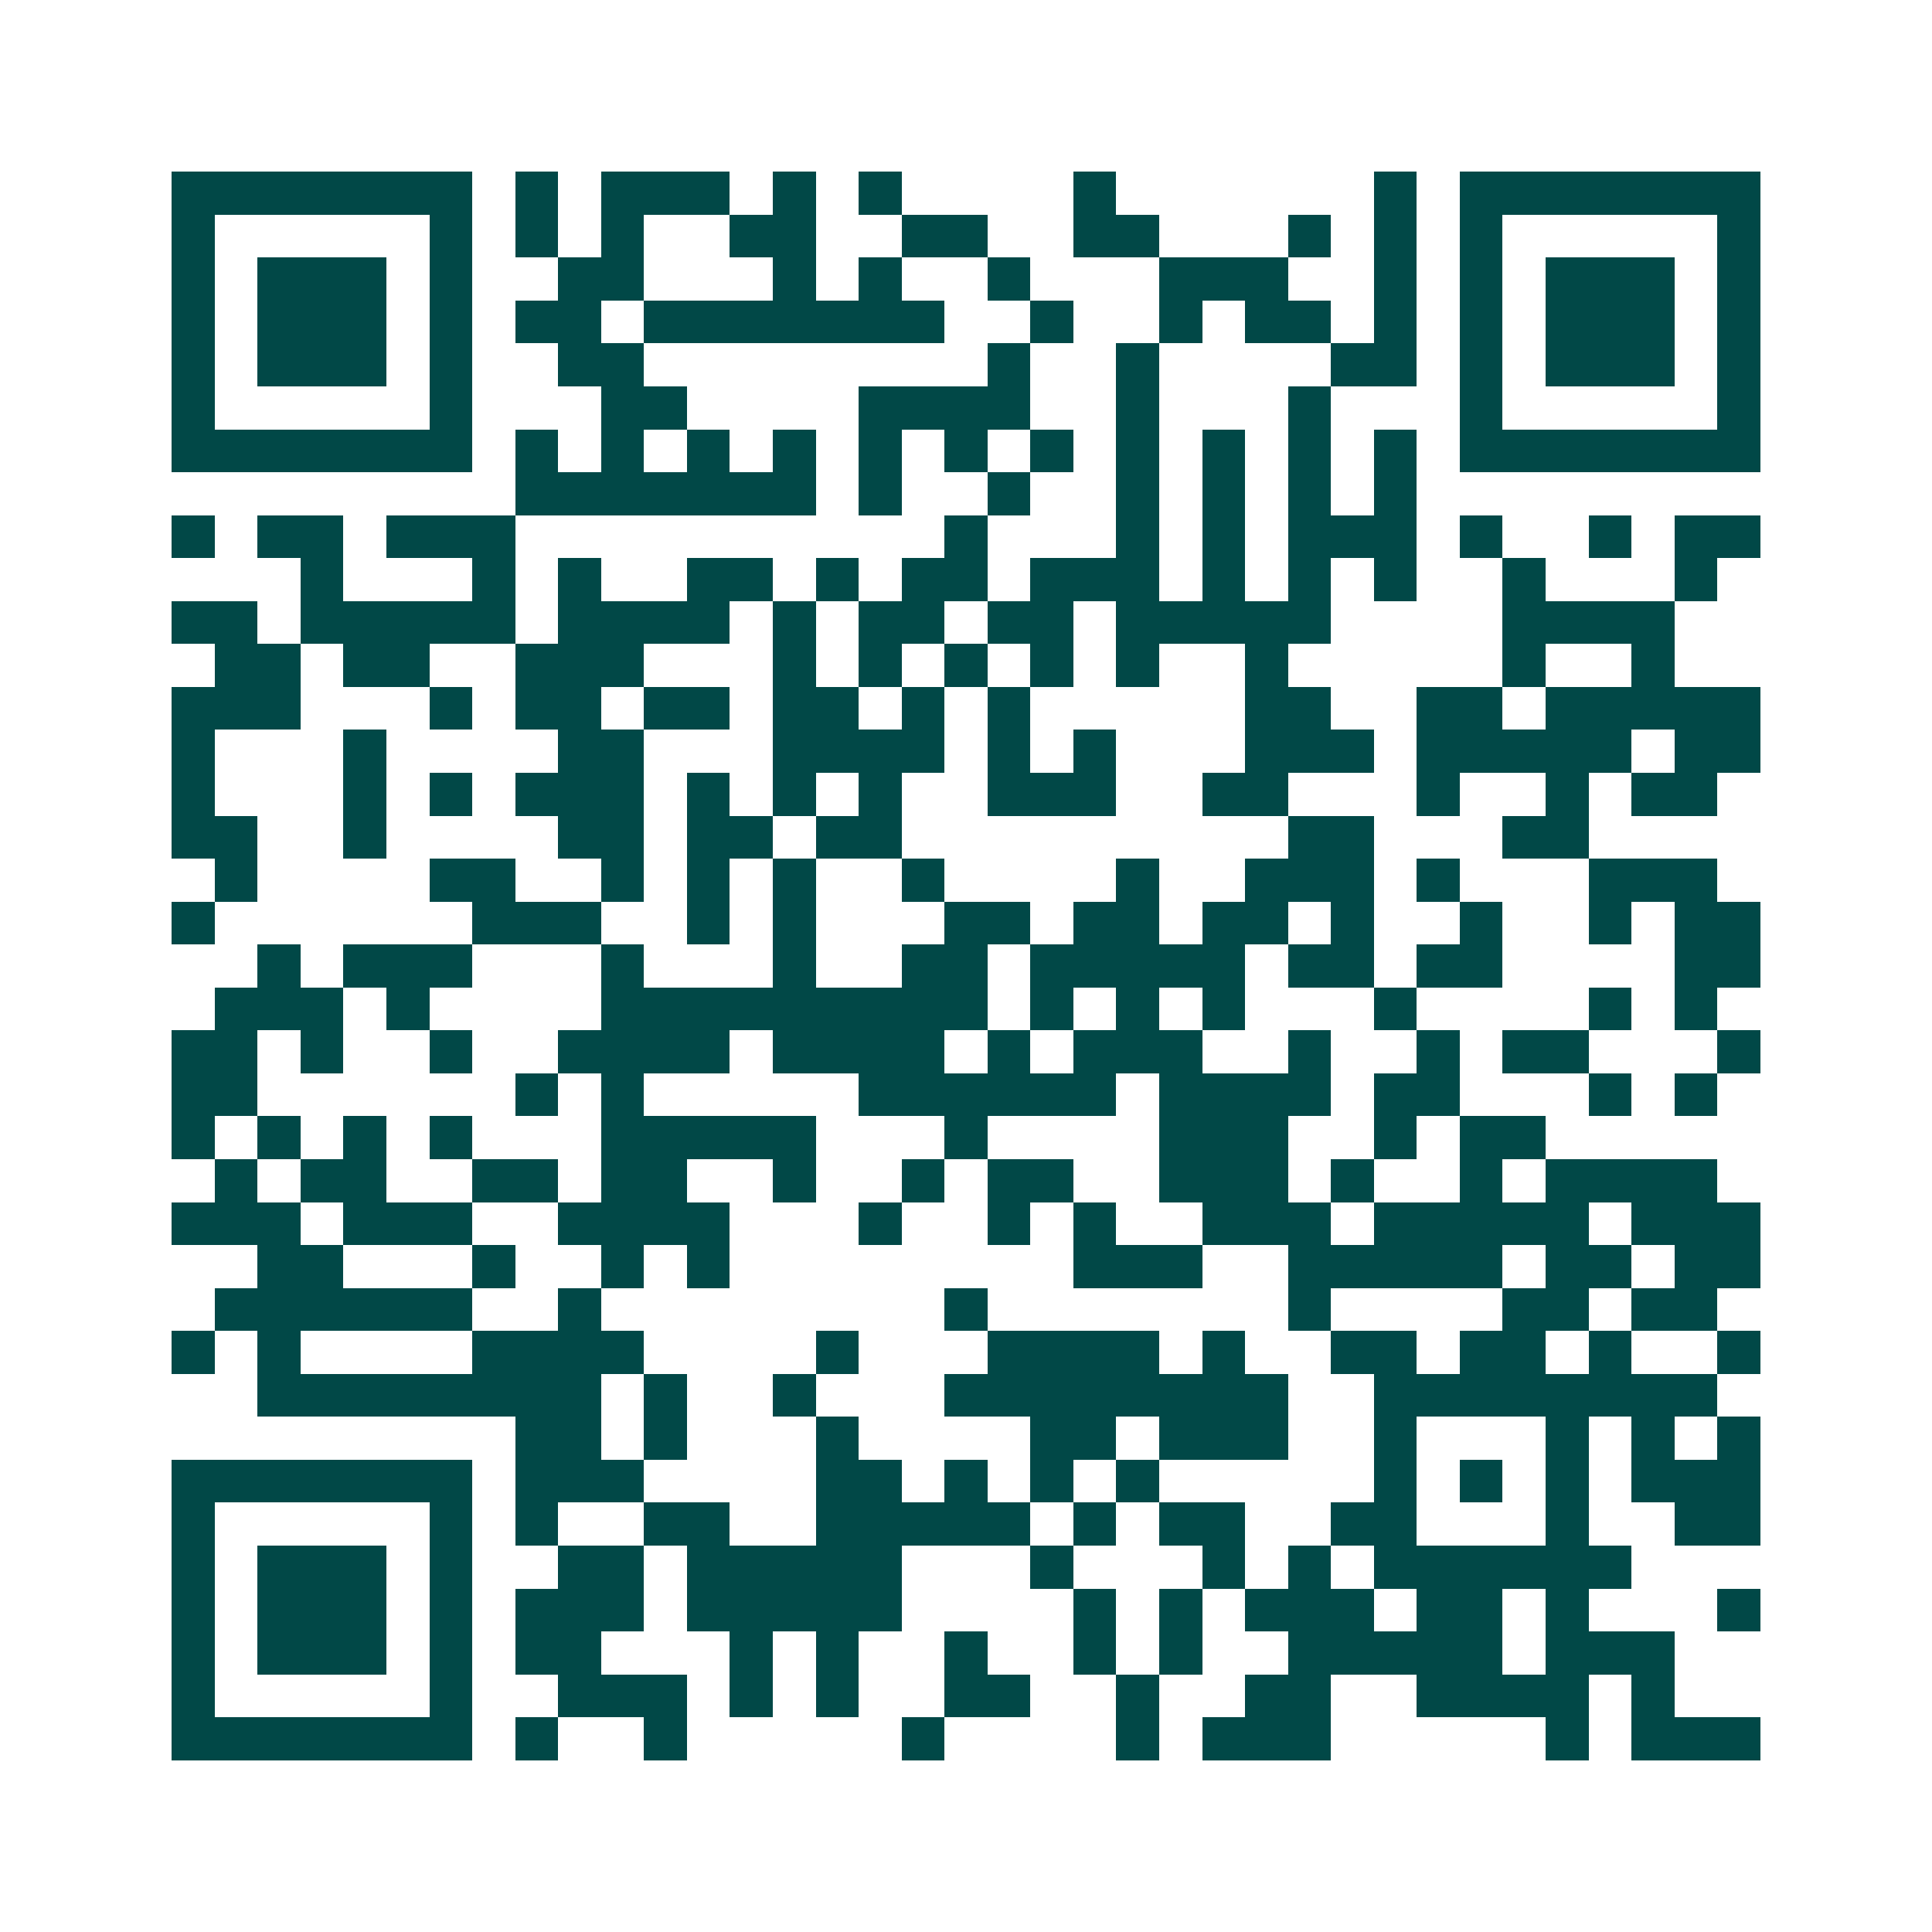 <svg xmlns="http://www.w3.org/2000/svg" width="200" height="200" viewBox="0 0 45 45" shape-rendering="crispEdges"><path fill="#ffffff" d="M0 0h45v45H0z"/><path stroke="#014847" d="M4 4.5h7m1 0h1m1 0h3m1 0h1m1 0h1m4 0h1m6 0h1m1 0h7M4 5.5h1m5 0h1m1 0h1m1 0h1m2 0h2m2 0h2m2 0h2m3 0h1m1 0h1m1 0h1m5 0h1M4 6.5h1m1 0h3m1 0h1m2 0h2m3 0h1m1 0h1m2 0h1m3 0h3m2 0h1m1 0h1m1 0h3m1 0h1M4 7.5h1m1 0h3m1 0h1m1 0h2m1 0h7m2 0h1m2 0h1m1 0h2m1 0h1m1 0h1m1 0h3m1 0h1M4 8.5h1m1 0h3m1 0h1m2 0h2m8 0h1m2 0h1m4 0h2m1 0h1m1 0h3m1 0h1M4 9.5h1m5 0h1m3 0h2m4 0h4m2 0h1m3 0h1m3 0h1m5 0h1M4 10.5h7m1 0h1m1 0h1m1 0h1m1 0h1m1 0h1m1 0h1m1 0h1m1 0h1m1 0h1m1 0h1m1 0h1m1 0h7M12 11.5h7m1 0h1m2 0h1m2 0h1m1 0h1m1 0h1m1 0h1M4 12.5h1m1 0h2m1 0h3m10 0h1m3 0h1m1 0h1m1 0h3m1 0h1m2 0h1m1 0h2M7 13.5h1m3 0h1m1 0h1m2 0h2m1 0h1m1 0h2m1 0h3m1 0h1m1 0h1m1 0h1m2 0h1m3 0h1M4 14.5h2m1 0h5m1 0h4m1 0h1m1 0h2m1 0h2m1 0h5m4 0h4M5 15.5h2m1 0h2m2 0h3m3 0h1m1 0h1m1 0h1m1 0h1m1 0h1m2 0h1m5 0h1m2 0h1M4 16.5h3m3 0h1m1 0h2m1 0h2m1 0h2m1 0h1m1 0h1m5 0h2m2 0h2m1 0h5M4 17.5h1m3 0h1m4 0h2m3 0h4m1 0h1m1 0h1m3 0h3m1 0h5m1 0h2M4 18.5h1m3 0h1m1 0h1m1 0h3m1 0h1m1 0h1m1 0h1m2 0h3m2 0h2m3 0h1m2 0h1m1 0h2M4 19.5h2m2 0h1m4 0h2m1 0h2m1 0h2m9 0h2m3 0h2M5 20.5h1m4 0h2m2 0h1m1 0h1m1 0h1m2 0h1m4 0h1m2 0h3m1 0h1m3 0h3M4 21.5h1m6 0h3m2 0h1m1 0h1m3 0h2m1 0h2m1 0h2m1 0h1m2 0h1m2 0h1m1 0h2M6 22.5h1m1 0h3m3 0h1m3 0h1m2 0h2m1 0h5m1 0h2m1 0h2m4 0h2M5 23.5h3m1 0h1m4 0h9m1 0h1m1 0h1m1 0h1m3 0h1m4 0h1m1 0h1M4 24.5h2m1 0h1m2 0h1m2 0h4m1 0h4m1 0h1m1 0h3m2 0h1m2 0h1m1 0h2m3 0h1M4 25.5h2m6 0h1m1 0h1m5 0h6m1 0h4m1 0h2m3 0h1m1 0h1M4 26.5h1m1 0h1m1 0h1m1 0h1m3 0h5m3 0h1m4 0h3m2 0h1m1 0h2M5 27.5h1m1 0h2m2 0h2m1 0h2m2 0h1m2 0h1m1 0h2m2 0h3m1 0h1m2 0h1m1 0h4M4 28.5h3m1 0h3m2 0h4m3 0h1m2 0h1m1 0h1m2 0h3m1 0h5m1 0h3M6 29.5h2m3 0h1m2 0h1m1 0h1m8 0h3m2 0h5m1 0h2m1 0h2M5 30.5h6m2 0h1m8 0h1m7 0h1m4 0h2m1 0h2M4 31.5h1m1 0h1m4 0h4m4 0h1m3 0h4m1 0h1m2 0h2m1 0h2m1 0h1m2 0h1M6 32.5h8m1 0h1m2 0h1m3 0h8m2 0h8M12 33.5h2m1 0h1m3 0h1m4 0h2m1 0h3m2 0h1m3 0h1m1 0h1m1 0h1M4 34.5h7m1 0h3m4 0h2m1 0h1m1 0h1m1 0h1m5 0h1m1 0h1m1 0h1m1 0h3M4 35.5h1m5 0h1m1 0h1m2 0h2m2 0h5m1 0h1m1 0h2m2 0h2m3 0h1m2 0h2M4 36.5h1m1 0h3m1 0h1m2 0h2m1 0h5m3 0h1m3 0h1m1 0h1m1 0h6M4 37.5h1m1 0h3m1 0h1m1 0h3m1 0h5m4 0h1m1 0h1m1 0h3m1 0h2m1 0h1m3 0h1M4 38.5h1m1 0h3m1 0h1m1 0h2m3 0h1m1 0h1m2 0h1m2 0h1m1 0h1m2 0h5m1 0h3M4 39.5h1m5 0h1m2 0h3m1 0h1m1 0h1m2 0h2m2 0h1m2 0h2m2 0h4m1 0h1M4 40.5h7m1 0h1m2 0h1m5 0h1m4 0h1m1 0h3m5 0h1m1 0h3"/></svg>

